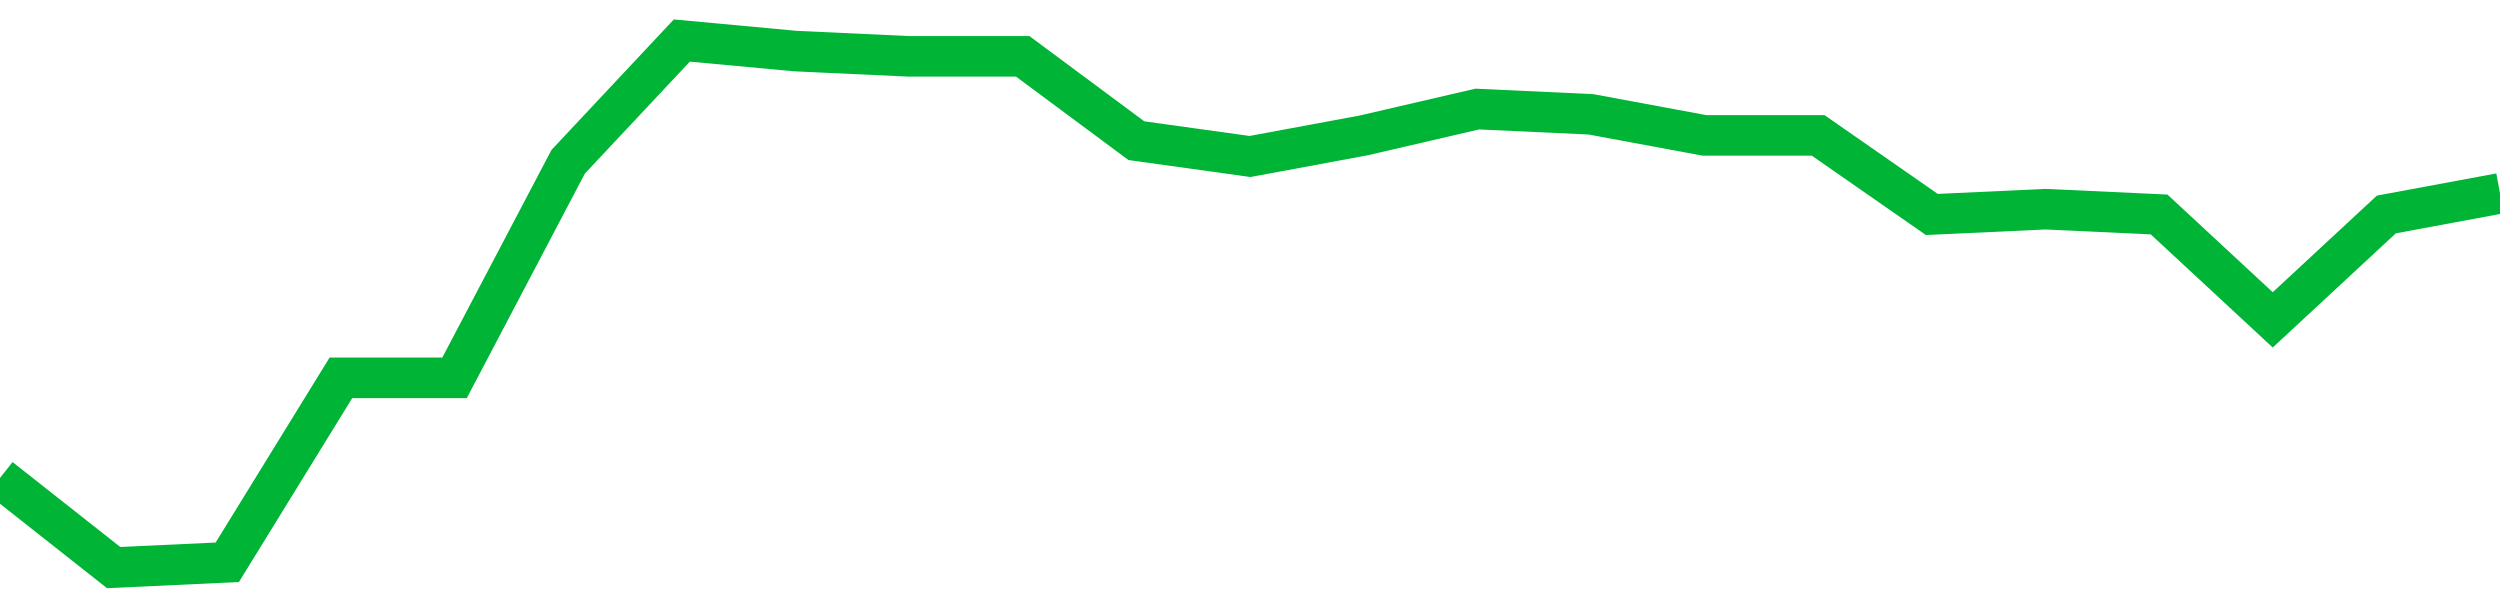 <!-- Generated with https://github.com/jxxe/sparkline/ --><svg viewBox="0 0 185 45" class="sparkline" xmlns="http://www.w3.org/2000/svg"><path class="sparkline--fill" d="M 0 35.37 L 0 35.37 L 8.409 42 L 16.818 41.61 L 25.227 27.96 L 33.636 27.96 L 42.045 11.97 L 50.455 3 L 58.864 3.78 L 67.273 4.17 L 75.682 4.17 L 84.091 10.41 L 92.5 11.58 L 100.909 10.02 L 109.318 8.07 L 117.727 8.46 L 126.136 10.02 L 134.545 10.02 L 142.955 15.87 L 151.364 15.48 L 159.773 15.87 L 168.182 23.67 L 176.591 15.87 L 185 14.31 V 45 L 0 45 Z" stroke="none" fill="none" ></path><path class="sparkline--line" d="M 0 35.37 L 0 35.37 L 8.409 42 L 16.818 41.61 L 25.227 27.96 L 33.636 27.96 L 42.045 11.97 L 50.455 3 L 58.864 3.78 L 67.273 4.17 L 75.682 4.17 L 84.091 10.41 L 92.5 11.58 L 100.909 10.02 L 109.318 8.07 L 117.727 8.46 L 126.136 10.02 L 134.545 10.02 L 142.955 15.87 L 151.364 15.48 L 159.773 15.87 L 168.182 23.67 L 176.591 15.87 L 185 14.31" fill="none" stroke-width="3" stroke="#00B436" ></path></svg>